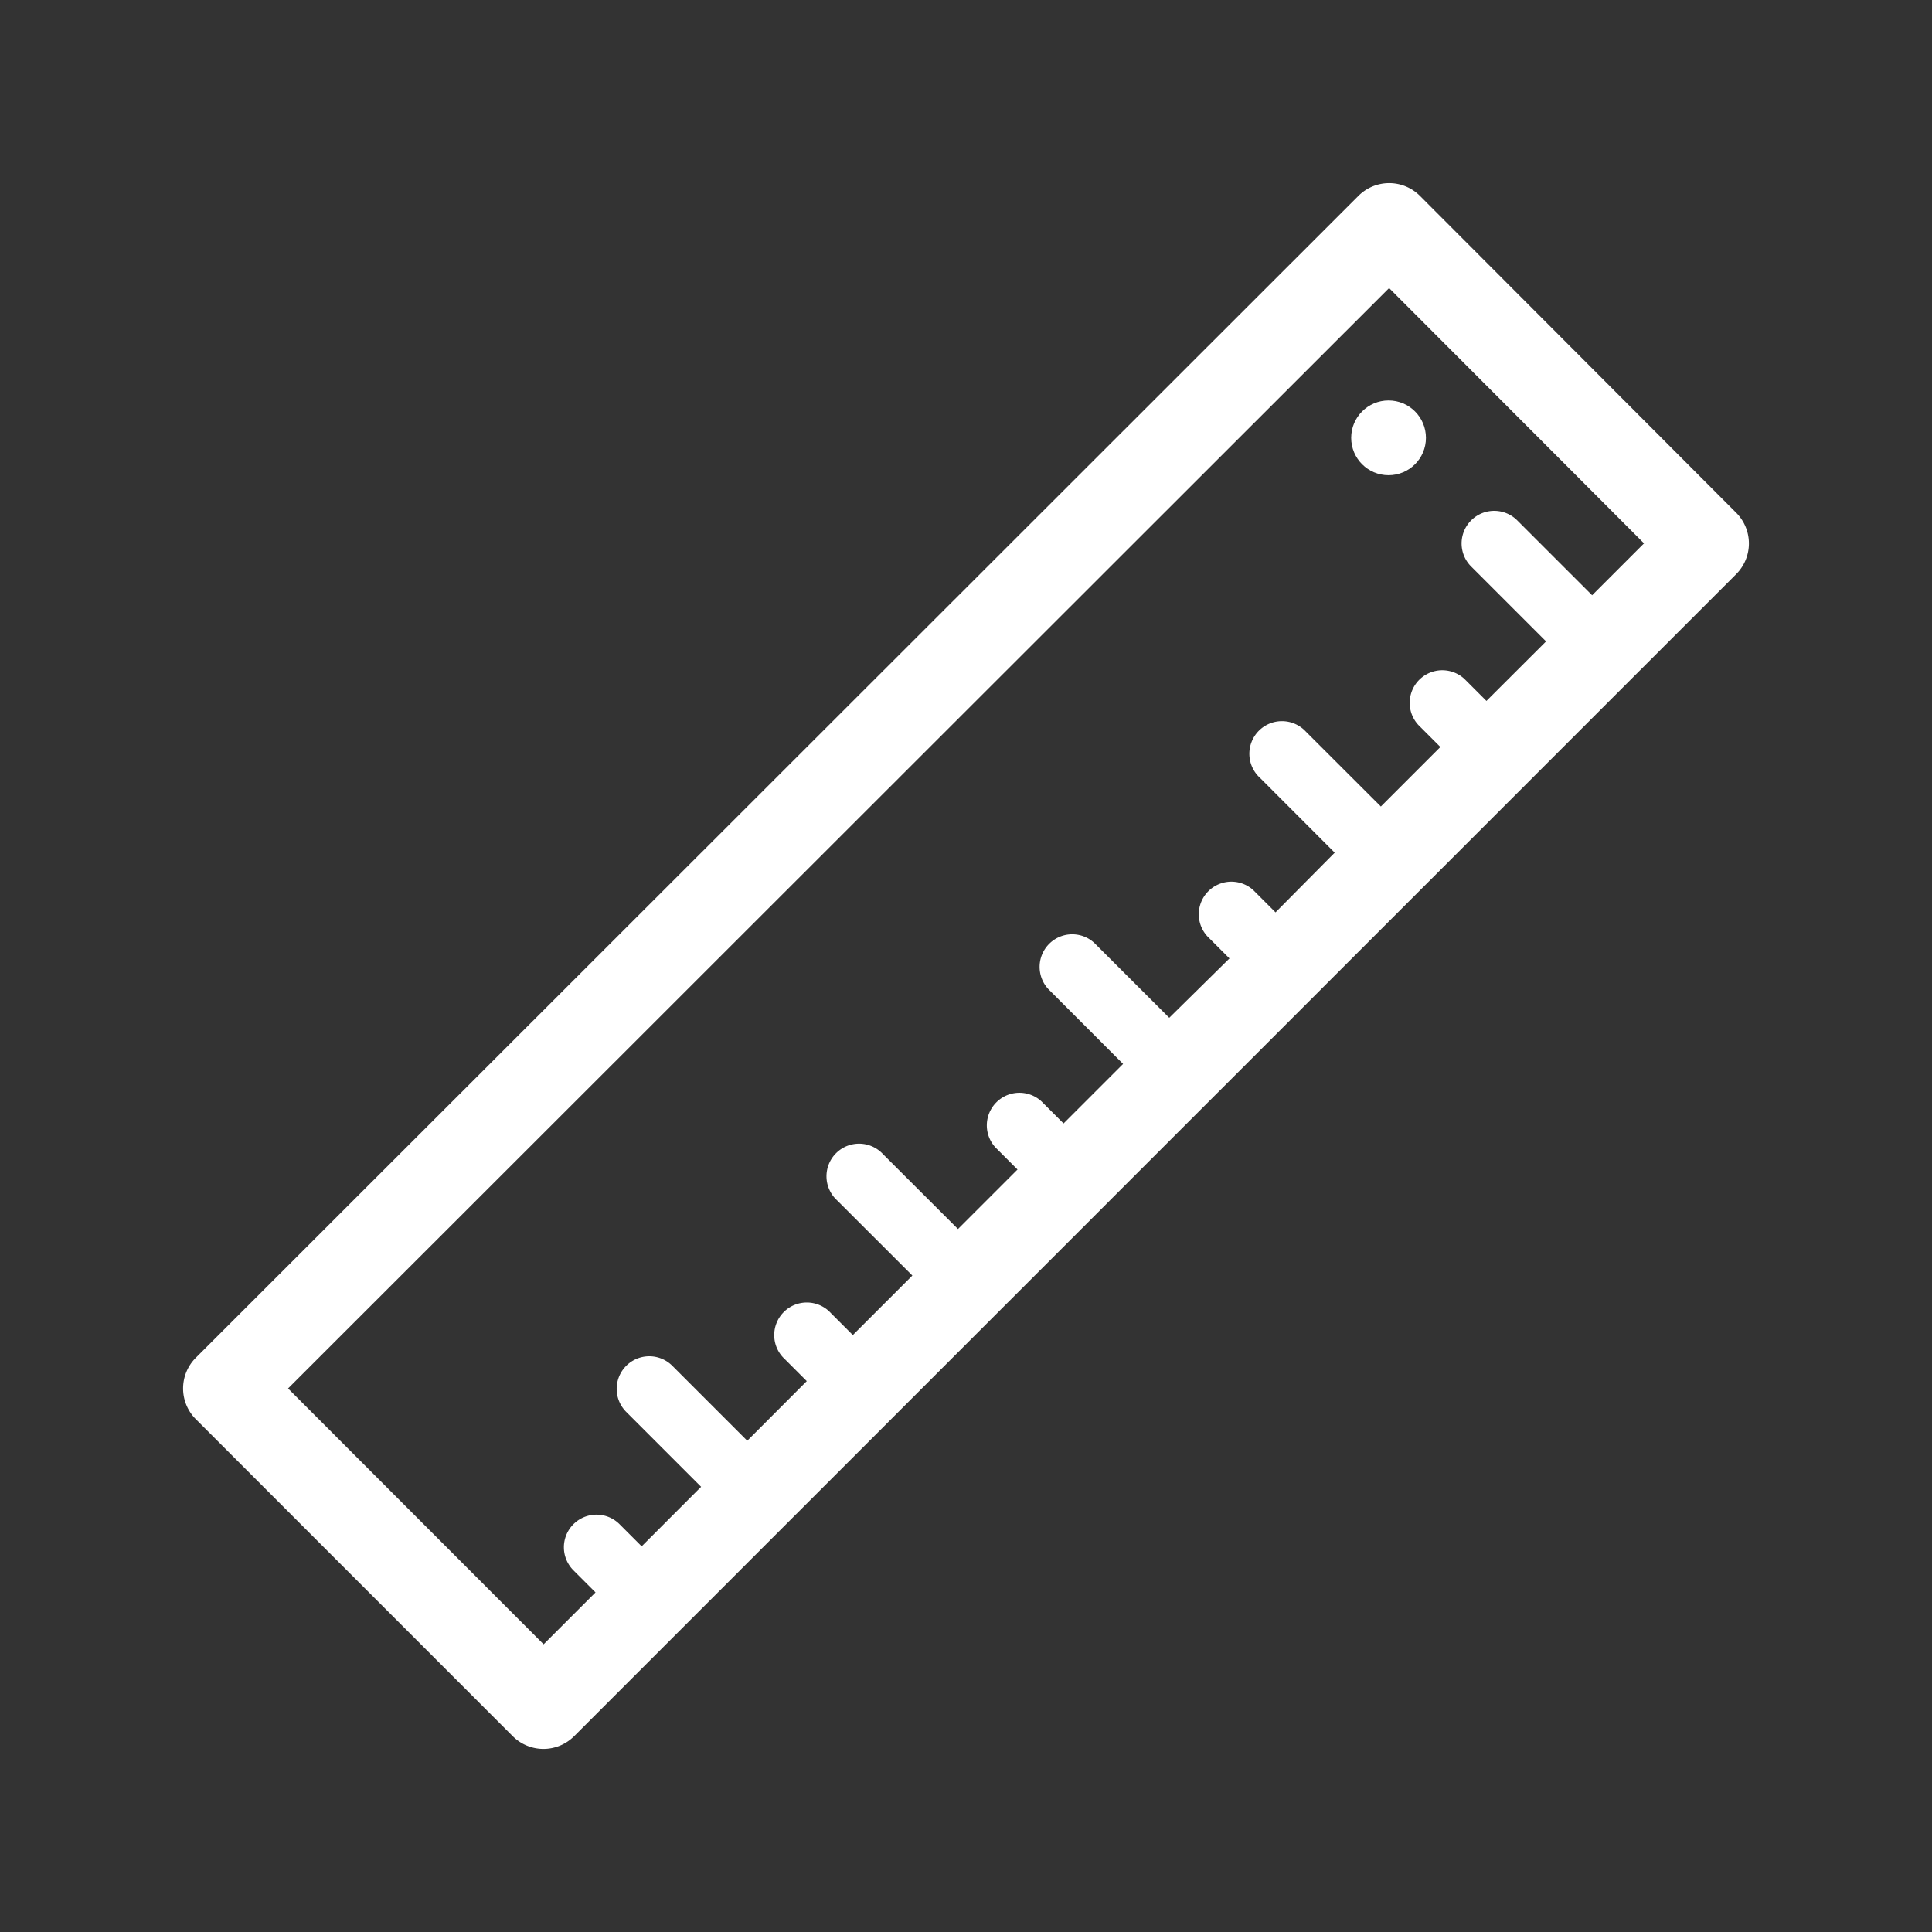 <svg id="katman_1" data-name="katman 1" xmlns="http://www.w3.org/2000/svg" viewBox="0 0 218.11 218.11"><rect x="0" y="0" width="218.11" height="218.11" fill="#333333" stroke="none"/><defs><style>.cls-1{fill:#fff;}</style></defs><path class="cls-1" d="M196,57.88,160.3,22.11a4.91,4.91,0,0,0-6.94,0L22.11,153.28a4.9,4.9,0,0,0,0,6.94L57.88,196a4.9,4.9,0,0,0,6.94,0L196,64.82A4.9,4.9,0,0,0,196,57.88ZM179.74,67.2l-8.45-8.45a3.68,3.68,0,0,0-5.21,5.2l8.46,8.46-6.73,6.72-2.49-2.49a3.68,3.68,0,0,0-5.2,5.2l2.49,2.49-6.72,6.72-8.46-8.45a3.68,3.68,0,1,0-5.2,5.2l8.45,8.46L144,103l-2.49-2.49a3.68,3.68,0,0,0-5.2,5.2l2.49,2.49L132,114.9l-8.46-8.45a3.68,3.68,0,0,0-5.2,5.2l8.45,8.46-6.72,6.72-2.49-2.49a3.68,3.68,0,0,0-5.2,5.2l2.49,2.49-6.72,6.72-8.46-8.45a3.68,3.68,0,1,0-5.2,5.2L103,144l-6.72,6.72-2.49-2.49a3.68,3.68,0,1,0-5.2,5.2l2.49,2.49-6.72,6.73-8.46-8.46a3.68,3.68,0,1,0-5.2,5.21l8.45,8.45-6.71,6.72-2.5-2.5a3.68,3.68,0,1,0-5.2,5.21l2.49,2.49-5.86,5.86L32.52,156.75,156.82,32.52,185.6,61.34Z"/><circle class="cls-1" cx="156.76" cy="49.43" r="4.22"/></svg>